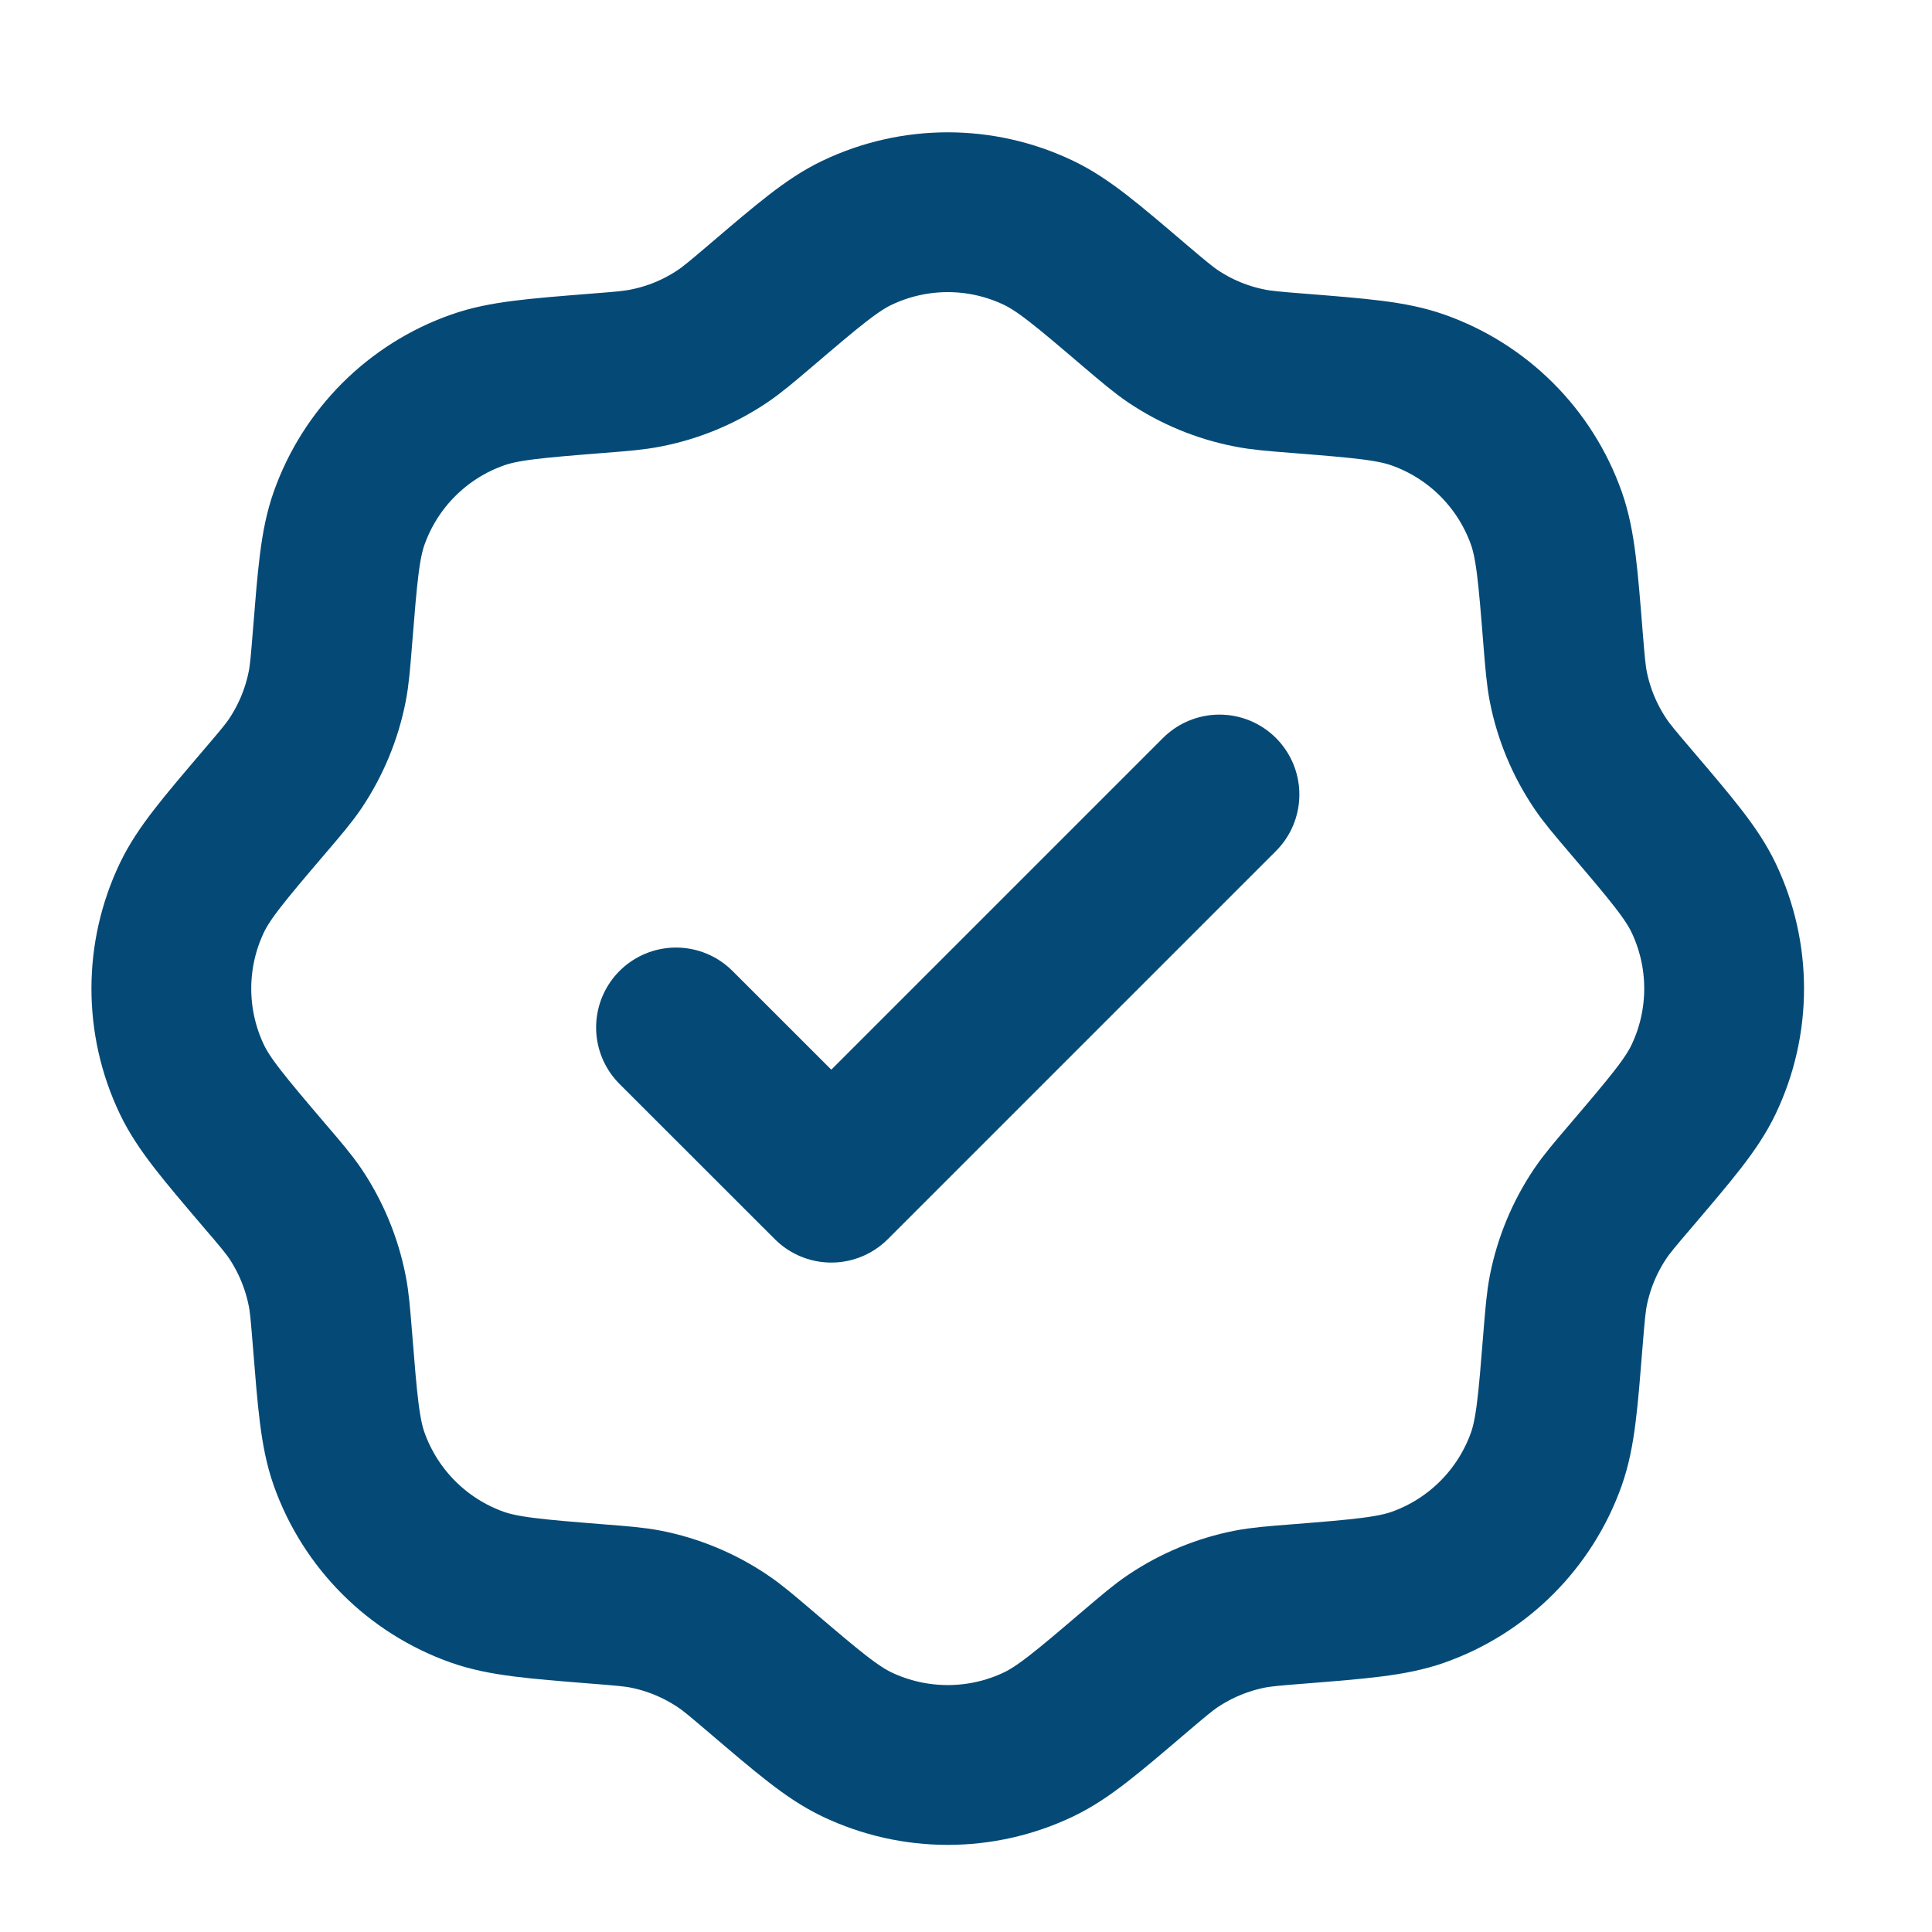<svg width="21" height="21" viewBox="0 0 21 21" fill="none" xmlns="http://www.w3.org/2000/svg">
<path d="M8.27 3.32C8.786 2.88 9.044 2.66 9.314 2.531C9.939 2.232 10.665 2.232 11.289 2.531C11.559 2.66 11.817 2.88 12.333 3.32C12.539 3.495 12.642 3.582 12.751 3.656C13.003 3.825 13.286 3.942 13.583 4C13.712 4.026 13.847 4.037 14.116 4.058C14.792 4.112 15.13 4.139 15.412 4.239C16.065 4.469 16.578 4.982 16.809 5.635C16.908 5.917 16.935 6.255 16.989 6.931C17.011 7.201 17.022 7.335 17.047 7.465C17.106 7.762 17.223 8.044 17.392 8.296C17.465 8.406 17.553 8.508 17.728 8.714C18.168 9.23 18.388 9.489 18.517 9.758C18.815 10.383 18.815 11.109 18.517 11.733C18.388 12.003 18.168 12.261 17.728 12.778C17.553 12.983 17.465 13.086 17.392 13.195C17.223 13.447 17.106 13.73 17.047 14.027C17.022 14.156 17.011 14.291 16.989 14.56C16.935 15.236 16.908 15.575 16.809 15.857C16.578 16.509 16.065 17.023 15.412 17.253C15.13 17.352 14.792 17.38 14.116 17.434C13.847 17.455 13.712 17.466 13.583 17.491C13.286 17.55 13.003 17.667 12.751 17.836C12.642 17.909 12.539 17.997 12.333 18.172C11.817 18.612 11.559 18.832 11.289 18.961C10.665 19.259 9.939 19.259 9.314 18.961C9.044 18.832 8.786 18.612 8.27 18.172C8.064 17.997 7.962 17.909 7.852 17.836C7.6 17.667 7.318 17.55 7.021 17.491C6.891 17.466 6.756 17.455 6.487 17.434C5.811 17.38 5.473 17.352 5.191 17.253C4.538 17.023 4.025 16.509 3.794 15.857C3.695 15.575 3.668 15.236 3.614 14.56C3.592 14.291 3.582 14.156 3.556 14.027C3.497 13.73 3.38 13.447 3.212 13.195C3.138 13.086 3.051 12.983 2.875 12.778C2.435 12.261 2.215 12.003 2.086 11.733C1.788 11.109 1.788 10.383 2.086 9.758C2.215 9.489 2.435 9.23 2.875 8.714C3.051 8.508 3.138 8.406 3.212 8.296C3.38 8.044 3.497 7.762 3.556 7.465C3.582 7.335 3.592 7.201 3.614 6.931C3.668 6.255 3.695 5.917 3.794 5.635C4.025 4.982 4.538 4.469 5.191 4.239C5.473 4.139 5.811 4.112 6.487 4.058C6.756 4.037 6.891 4.026 7.021 4C7.318 3.942 7.6 3.825 7.852 3.656C7.962 3.582 8.064 3.495 8.27 3.32Z" stroke="#054A76" stroke-width="1.737"/>
<path d="M7.348 11.168L9.036 12.855L13.255 8.636" stroke="#054A76" stroke-width="1.737" stroke-linecap="round" stroke-linejoin="round"/>
</svg>
